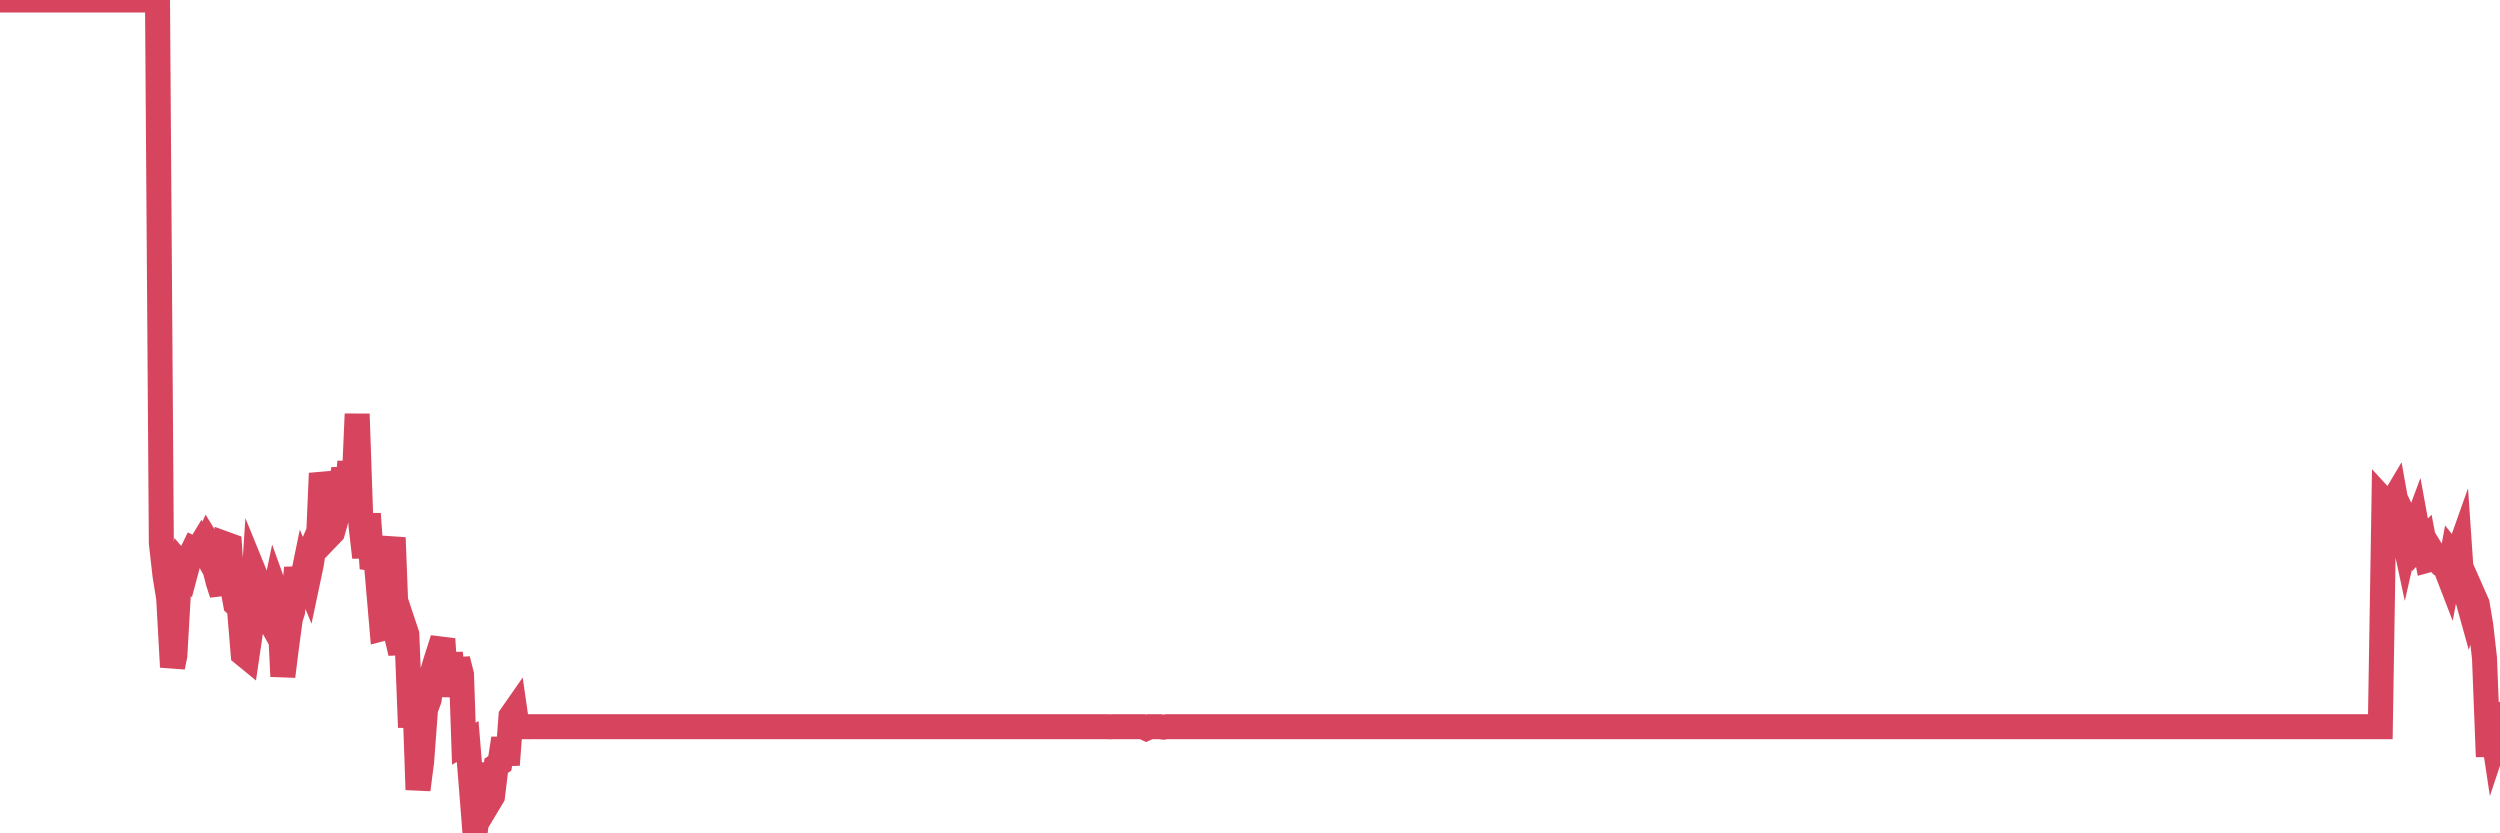 <?xml version="1.0"?><svg width="150px" height="50px" xmlns="http://www.w3.org/2000/svg" xmlns:xlink="http://www.w3.org/1999/xlink"> <polyline fill="none" stroke="#d6455d" stroke-width="1.5px" stroke-linecap="round" stroke-miterlimit="5" points="0.00,0.00 0.22,0.00 0.45,0.00 0.67,0.00 0.89,0.00 1.12,0.00 1.34,0.00 1.56,0.00 1.79,0.00 1.94,0.00 2.16,0.00 2.38,0.00 2.60,0.00 2.83,0.00 3.05,0.00 3.27,0.00 3.50,0.00 3.65,0.00 3.87,0.00 4.09,0.00 4.32,0.00 4.54,0.00 4.76,0.00 4.99,0.00 5.21,0.00 5.36,0.00 5.58,0.00 5.81,0.00 6.03,0.00 6.25,0.00 6.47,0.00 6.70,0.00 6.92,0.00 7.07,0.00 7.29,0.00 7.52,0.00 7.74,0.00 7.96,0.00 8.19,0.00 8.41,0.00 8.63,0.00 8.78,0.00 9.01,0.00 9.23,0.00 9.45,0.00 9.68,32.58 9.90,34.53 10.12,35.89 10.35,40.02 10.49,39.34 10.72,35.32 10.94,34.00 11.16,34.26 11.39,33.40 11.61,32.95 11.83,33.06 12.06,32.68 12.21,32.95 12.43,32.47 12.65,32.83 12.88,34.10 13.10,34.95 13.32,35.63 13.55,32.65 13.77,32.73 13.92,35.05 14.14,36.25 14.36,36.45 14.59,39.23 14.81,39.41 15.03,37.92 15.26,34.39 15.48,34.93 15.63,35.71 15.85,36.61 16.08,37.03 16.30,36.47 16.52,35.42 16.75,36.06 16.97,40.58 17.19,38.82 17.42,37.12 17.56,36.68 17.79,34.07 18.01,35.40 18.23,34.33 18.46,34.89 18.68,33.85 18.90,32.42 19.13,31.89 19.28,28.40 19.50,29.40 19.72,32.18 19.95,31.94 20.17,31.17 20.39,29.78 20.62,28.13 20.84,29.33 20.99,27.71 21.21,29.90 21.43,24.84 21.66,31.54 21.88,33.44 22.10,30.83 22.33,34.11 22.55,33.43 22.70,35.16 22.92,37.72 23.15,37.66 23.37,33.51 23.59,32.26 23.82,38.24 24.04,39.18 24.26,37.61 24.41,38.06 24.63,43.64 24.86,41.07 25.08,47.38 25.30,45.67 25.53,42.57 25.75,41.97 25.97,40.26 26.12,39.75 26.35,39.03 26.57,38.34 26.79,41.78 27.02,39.19 27.24,41.08 27.46,39.56 27.69,40.47 27.83,44.62 28.06,44.49 28.28,47.18 28.50,50.00 28.73,48.23 28.95,45.84 29.17,47.03 29.40,48.03 29.55,47.78 29.77,45.95 29.99,45.80 30.22,44.31 30.44,45.89 30.66,42.97 30.89,42.64 31.11,44.17 31.26,43.60 31.48,43.60 31.70,43.60 31.93,43.60 32.15,43.60 32.37,43.60 32.60,43.60 32.82,43.60 33.04,43.60 33.19,43.60 33.42,43.60 33.64,43.60 33.86,43.60 34.09,43.60 34.31,43.60 34.53,43.60 34.76,43.60 34.91,43.60 35.13,43.60 35.35,43.60 35.57,43.60 35.80,43.60 36.02,43.60 36.24,43.60 36.47,43.60 36.62,43.60 36.84,43.60 37.06,43.60 37.29,43.60 37.51,43.60 37.73,43.60 37.96,43.60 38.18,43.60 38.33,43.60 38.55,43.60 38.78,43.60 39.00,43.60 39.22,43.60 39.45,43.60 39.67,43.60 39.89,43.60 40.04,43.60 40.26,43.60 40.49,43.60 40.71,43.60 40.93,43.60 41.16,43.60 41.38,43.60 41.60,43.60 41.75,43.60 41.98,43.60 42.20,43.60 42.42,43.60 42.65,43.60 42.87,43.60 43.09,43.60 43.32,43.60 43.46,43.60 43.69,43.60 43.91,43.60 44.13,43.60 44.36,43.60 44.58,43.60 44.80,43.60 45.03,43.60 45.18,43.60 45.40,43.60 45.62,43.60 45.85,43.60 46.07,43.60 46.29,43.60 46.52,43.60 46.74,43.60 46.89,43.60 47.11,43.60 47.33,43.60 47.56,43.60 47.78,43.60 48.00,43.60 48.23,43.60 48.45,43.60 48.67,43.60 48.82,43.60 49.05,43.60 49.27,43.60 49.49,43.60 49.72,43.60 49.94,43.60 50.16,43.60 50.39,43.60 50.53,43.60 50.76,43.60 50.98,43.60 51.20,43.60 51.43,43.60 51.65,43.60 51.87,43.60 52.10,43.60 52.25,43.60 52.47,43.60 52.69,43.60 52.92,43.60 53.14,43.60 53.36,43.60 53.59,43.60 53.81,43.60 53.96,43.60 54.18,43.60 54.40,43.60 54.63,43.60 54.85,43.60 55.07,43.60 55.30,43.60 55.52,43.60 55.67,43.60 55.89,43.60 56.12,43.60 56.34,43.60 56.56,43.60 56.79,43.60 57.01,43.60 57.23,43.60 57.38,43.60 57.60,43.60 57.83,43.60 58.05,43.60 58.27,43.60 58.50,43.60 58.72,43.60 58.94,43.60 59.09,43.60 59.32,43.60 59.54,43.60 59.76,43.60 59.99,43.60 60.21,43.60 60.43,43.60 60.66,43.60 60.80,43.60 61.03,43.60 61.25,43.60 61.47,43.60 61.70,43.60 61.92,43.60 62.14,43.60 62.37,43.60 62.52,43.60 62.74,43.60 62.96,43.60 63.19,43.60 63.41,43.60 63.63,43.60 63.86,43.60 64.08,43.60 64.23,43.60 64.45,43.60 64.67,43.60 64.90,43.60 65.12,43.60 65.34,43.60 65.57,43.60 65.79,43.60 66.01,43.60 66.16,43.60 66.39,43.60 66.61,43.61 66.83,43.60 67.06,43.60 67.28,43.60 67.50,43.60 67.73,43.60 67.88,43.60 68.10,43.60 68.32,43.60 68.55,43.60 68.77,43.70 68.99,43.60 69.21,43.60 69.44,43.60 69.59,43.60 69.81,43.63 70.03,43.60 70.26,43.60 70.48,43.60 70.70,43.60 70.93,43.60 71.15,43.60 71.30,43.60 71.52,43.60 71.75,43.60 71.97,43.60 72.19,43.60 72.42,43.60 72.64,43.60 72.86,43.60 73.01,43.60 73.23,43.60 73.46,43.60 73.68,43.60 73.90,43.60 74.13,43.60 74.35,43.60 74.57,43.60 74.72,43.60 74.95,43.60 75.17,43.60 75.39,43.60 75.62,43.60 75.84,43.60 76.06,43.60 76.29,43.60 76.43,43.60 76.66,43.60 76.88,43.60 77.10,43.60 77.33,43.60 77.55,43.60 77.77,43.60 78.00,43.60 78.15,43.60 78.37,43.60 78.59,43.60 78.82,43.60 79.04,43.60 79.26,43.60 79.49,43.60 79.71,43.60 79.86,43.60 80.08,43.60 80.30,43.60 80.53,43.60 80.75,43.60 80.97,43.60 81.20,43.60 81.42,43.60 81.64,43.60 81.79,43.60 82.02,43.60 82.24,43.60 82.46,43.60 82.69,43.60 82.91,43.60 83.13,43.60 83.36,43.60 83.50,43.60 83.73,43.60 83.95,43.60 84.17,43.60 84.40,43.60 84.62,43.60 84.84,43.60 85.07,43.60 85.22,43.60 85.44,43.60 85.66,43.60 85.89,43.60 86.11,43.60 86.33,43.60 86.56,43.60 86.78,43.60 86.93,43.60 87.15,43.60 87.37,43.60 87.60,43.60 87.82,43.60 88.04,43.60 88.27,43.60 88.49,43.60 88.64,43.60 88.86,43.60 89.09,43.60 89.31,43.60 89.53,43.60 89.76,43.60 89.98,43.60 90.20,43.60 90.35,43.60 90.57,43.60 90.80,43.60 91.02,43.60 91.24,43.60 91.47,43.60 91.69,43.60 91.91,43.60 92.06,43.60 92.29,43.60 92.51,43.60 92.73,43.60 92.96,43.60 93.18,43.60 93.40,43.60 93.63,43.60 93.77,43.60 94.00,43.60 94.22,43.60 94.44,43.60 94.67,43.60 94.89,43.60 95.11,43.60 95.34,43.60 95.49,43.60 95.71,43.60 95.93,43.60 96.16,43.60 96.38,43.60 96.60,43.60 96.83,43.60 97.05,43.60 97.27,43.60 97.42,43.60 97.65,43.60 97.87,43.60 98.09,43.60 98.31,43.60 98.54,43.60 98.76,43.60 98.98,43.60 99.13,43.60 99.36,43.60 99.58,43.60 99.80,43.60 100.03,43.60 100.25,43.60 100.47,43.60 100.70,43.60 100.85,43.60 101.07,43.60 101.29,43.60 101.52,43.60 101.74,43.60 101.96,43.60 102.18,43.60 102.41,43.60 102.56,43.60 102.78,43.60 103.00,43.60 103.23,43.60 103.45,43.60 103.67,43.60 103.90,43.60 104.12,43.60 104.27,43.60 104.49,43.60 104.72,43.60 104.94,43.60 105.16,43.60 105.39,43.60 105.61,43.60 105.83,43.60 105.98,43.60 106.20,43.60 106.43,43.60 106.65,43.60 106.87,43.60 107.10,43.60 107.32,43.60 107.54,43.60 107.69,43.60 107.92,43.60 108.14,43.60 108.36,43.60 108.59,43.60 108.81,43.60 109.03,43.60 109.26,43.60 109.40,43.60 109.63,43.60 109.85,43.60 110.07,43.60 110.30,43.60 110.52,43.60 110.74,43.60 110.97,43.60 111.12,43.60 111.34,43.60 111.56,43.60 111.79,43.60 112.01,43.60 112.23,43.60 112.46,43.60 112.68,43.60 112.90,43.60 113.05,43.60 113.27,43.60 113.50,43.60 113.72,43.60 113.94,43.60 114.17,43.60 114.39,43.60 114.61,43.60 114.76,43.60 114.99,43.60 115.21,43.60 115.43,43.60 115.66,43.60 115.88,43.60 116.10,43.60 116.33,43.60 116.47,43.60 116.70,43.60 116.92,43.60 117.14,43.60 117.37,43.60 117.59,43.60 117.81,43.60 118.04,43.60 118.19,43.60 118.41,43.60 118.63,43.60 118.86,43.60 119.08,43.60 119.30,43.60 119.53,43.60 119.75,43.60 119.90,43.60 120.12,43.60 120.34,43.60 120.57,43.60 120.79,43.60 121.01,43.60 121.24,43.60 121.46,43.60 121.61,43.60 121.83,43.60 122.06,43.60 122.28,43.60 122.50,43.60 122.73,43.60 122.95,43.60 123.17,43.60 123.32,43.60 123.54,43.60 123.77,43.60 123.99,43.60 124.21,43.60 124.44,43.60 124.66,43.60 124.88,43.60 125.03,43.60 125.26,43.60 125.48,43.60 125.70,43.60 125.93,43.60 126.15,43.60 126.37,43.60 126.60,43.60 126.75,43.60 126.97,43.60 127.19,43.60 127.41,43.60 127.64,43.60 127.86,43.60 128.08,43.60 128.31,43.60 128.46,43.60 128.68,43.60 128.90,43.60 129.13,43.60 129.35,43.60 129.57,43.60 129.80,43.60 130.02,43.60 130.24,43.60 130.39,43.60 130.62,43.60 130.84,43.60 131.06,43.60 131.28,43.60 131.51,43.60 131.73,43.60 131.95,43.60 132.10,43.60 132.33,43.60 132.55,43.60 132.77,43.60 133.00,43.60 133.22,43.60 133.44,43.60 133.67,43.60 133.82,43.60 134.04,43.60 134.26,43.60 134.49,43.60 134.71,43.60 134.93,43.60 135.16,43.60 135.38,43.60 135.53,43.60 135.75,43.60 135.97,43.60 136.20,43.60 136.42,43.60 136.64,43.60 136.87,43.60 137.09,43.60 137.24,43.60 137.46,43.60 137.69,43.60 137.91,43.60 138.13,43.60 138.36,43.60 138.58,43.60 138.80,43.60 138.95,43.60 139.17,43.60 139.40,43.60 139.62,43.60 139.84,43.60 140.07,43.60 140.29,43.60 140.51,43.60 140.66,43.60 140.89,43.60 141.11,43.60 141.33,43.60 141.56,43.60 141.78,43.60 142.00,43.60 142.23,43.60 142.37,43.60 142.60,43.60 142.82,43.60 143.04,30.04 143.27,30.29 143.49,30.22 143.71,29.85 143.94,31.14 144.09,31.54 144.31,32.57 144.53,31.60 144.76,32.08 144.98,31.49 145.20,32.69 145.43,32.45 145.65,33.61 145.87,33.55 146.02,33.26 146.24,33.62 146.47,33.86 146.69,33.95 146.91,34.52 147.14,33.29 147.36,33.57 147.58,32.95 147.73,35.14 147.96,35.60 148.18,36.39 148.40,35.71 148.63,36.23 148.85,37.54 149.07,39.49 149.30,45.40 149.44,43.03 149.67,44.56 149.89,43.90 150.00,42.86 "/></svg>